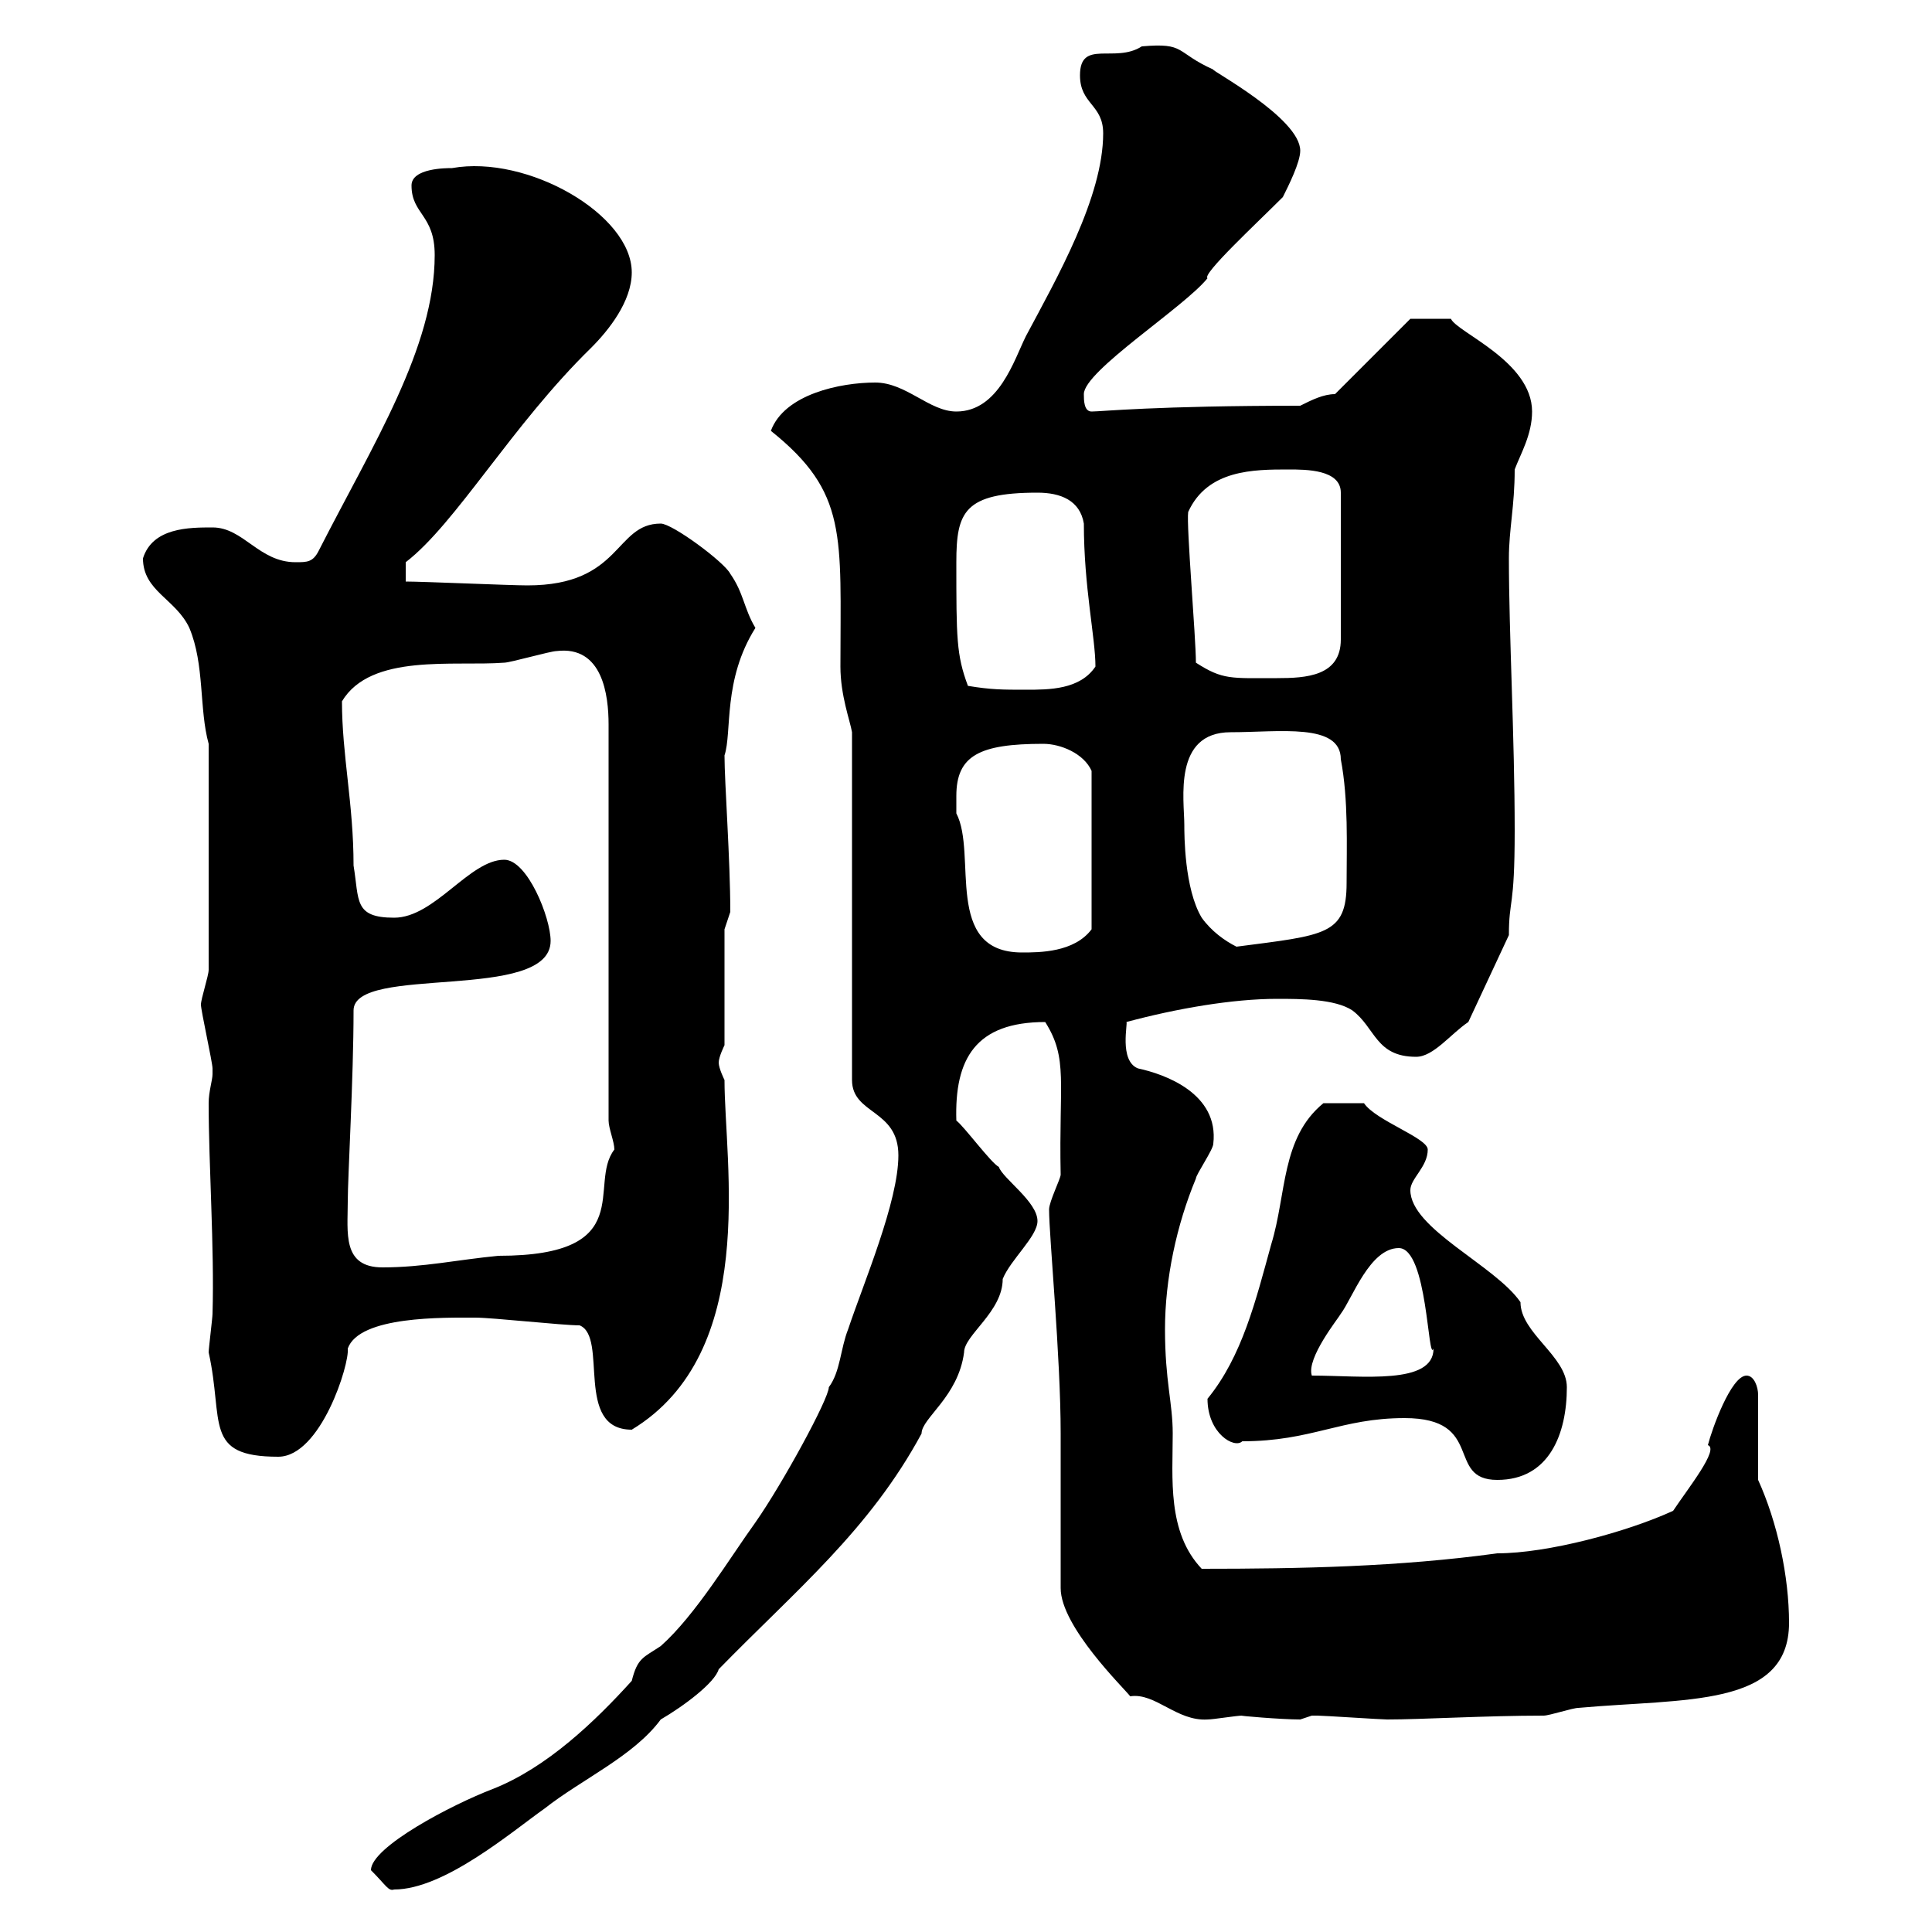 <svg xmlns="http://www.w3.org/2000/svg" xmlns:xlink="http://www.w3.org/1999/xlink" width="300" height="300"><path d="M57.60 290.40C60 292.80 60.30 293.70 61.20 293.40C69 293.40 79.50 284.40 84.60 280.80C90.30 276.30 98.40 272.70 102.60 267C106.20 264.90 111 261.30 111.60 259.20C123.60 246.90 135 237.60 143.10 222.60C143.10 220.20 148.80 216.90 149.70 210C149.70 207.30 155.70 203.70 155.70 198.60C156.90 195.60 161.10 192 161.10 189.60C161.10 186.60 155.70 183 155.10 181.20C153.90 180.60 149.70 174.90 148.50 174C148.20 164.40 151.50 158.70 162.30 158.70C165.90 164.40 164.40 168 164.70 182.40C164.70 183 162.90 186.60 162.90 187.80C162.90 192 164.70 210.60 164.70 222.60L164.70 246.60C164.70 252.60 174.60 262.20 175.50 263.40C179.40 262.80 182.70 267.30 187.50 267C188.40 267 192 266.40 192.90 266.40C192 266.40 198.90 267 201.90 267C201.90 267 203.70 266.40 203.70 266.40C204.60 266.40 204.60 266.40 204.60 266.40C205.50 266.40 214.50 267 215.40 267C220.80 267 230.70 266.40 239.70 266.40C240.60 266.40 244.20 265.20 245.10 265.20C261.60 263.70 277.80 265.20 277.80 252C277.80 244.80 276 236.40 273 229.80L273 216.60C273 215.40 272.40 213.60 271.20 213.60C268.80 213.60 265.80 222 265.20 224.40C267 225 262.20 231 259.80 234.60C252.60 237.90 240.30 241.20 232.50 241.20C217.20 243.30 201.90 243.60 186.60 243.60C181.20 237.90 182.10 229.50 182.10 222.60C182.10 217.80 180.90 214.50 180.90 206.40C180.90 198.60 182.70 190.20 185.70 183C185.70 182.40 188.40 178.50 188.40 177.60C189.30 169.80 180.90 166.80 176.70 165.90C173.70 164.70 175.20 158.70 174.90 158.70C182.70 156.60 191.40 155.10 198.30 155.10C201.90 155.10 207.30 155.10 210 156.90C213.60 159.60 213.60 164.10 219.90 164.10C222.60 164.10 225.30 160.50 228 158.70L234.30 145.20C234.30 139.50 235.20 141.30 235.20 129C235.20 114.60 234.30 98.40 234.30 86.70C234.30 82.20 235.20 78.60 235.20 72.90C236.10 70.50 237.90 67.50 237.90 63.90C237.90 56.10 226.20 51.60 225.30 49.50L219 49.50L207.30 61.20C205.50 61.20 203.70 62.10 201.90 63C179.40 63 171 63.90 169.50 63.90C168.30 63.90 168.30 62.10 168.30 61.20C168.30 57.60 183.90 47.70 187.50 43.20C186.60 42.60 195 34.80 199.20 30.60C200.10 28.80 201.90 25.20 201.90 23.40C201.90 18.30 187.80 10.80 188.40 10.80C182.40 8.10 184.20 6.60 177.30 7.20C173.10 9.90 167.70 6 167.70 11.70C167.70 16.20 171.30 16.20 171.30 20.70C171.30 30.60 164.10 43.20 159.30 52.20C157.50 55.80 155.10 63.90 148.50 63.90C144.30 63.90 140.70 59.40 135.90 59.40C130.50 59.40 121.80 61.20 119.70 66.90C131.70 76.50 130.50 83.10 130.50 103.50C130.50 108 132 111.90 132.30 113.70L132.30 167.70C132.30 173.10 139.50 172.20 139.50 179.40C139.50 186.60 134.10 199.20 131.70 206.40C130.50 209.40 130.50 213 128.70 215.40C128.70 217.20 121.50 230.40 117.30 236.40C113.40 241.80 108 250.80 102.60 255.60C99.90 257.40 99 257.40 98.10 261C92.40 267.30 84.90 274.50 76.50 277.80C70.20 280.20 57.60 286.80 57.60 290.40ZM218.10 220.20C230.70 220.20 224.40 229.80 232.50 229.80C240.60 229.80 243.30 222.60 243.30 215.40C243.30 210.60 236.10 207 236.10 202.20C232.20 196.50 219 190.80 219 184.80C219 183 221.70 181.20 221.70 178.50C221.70 176.70 213.60 174 211.80 171.30L205.50 171.30C198.90 176.70 199.80 185.40 197.40 193.20C195 201.90 192.90 210.60 187.50 217.20C187.50 222.60 191.70 225 192.90 223.80C203.70 223.80 208.20 220.20 218.10 220.20ZM32.40 210C34.80 220.80 31.50 226.20 43.20 226.20C49.80 226.20 54.30 211.80 54 209.40C55.80 204.30 69 204.60 73.80 204.60C76.50 204.60 87.30 205.80 90 205.80C94.50 207.60 89.10 222 98.10 222C117.90 210 112.50 180.60 112.50 167.70C112.50 167.70 111.60 165.90 111.60 165C111.60 164.10 112.50 162.30 112.50 162.30L112.50 144.30L113.40 141.60C113.40 133.50 112.50 121.50 112.50 117.30C113.70 113.70 112.20 105.60 117.30 97.50C115.50 94.50 115.50 92.10 113.40 89.10C112.50 87.30 104.40 81.30 102.60 81.30C95.40 81.30 96.60 90.90 81.90 90.90C79.20 90.90 65.70 90.30 63 90.30L63 87.30C70.80 81.30 79.50 66 91.80 54C94.50 51.30 98.10 46.80 98.10 42.30C98.10 33.30 81.90 24 70.20 26.10C69.30 26.10 63.90 26.10 63.90 28.80C63.90 33.30 67.50 33.30 67.50 39.60C67.50 54 57.90 69 49.50 85.50C48.60 87.30 47.70 87.30 45.90 87.30C40.20 87.30 37.80 81.90 33 81.90C29.40 81.90 23.70 81.90 22.20 86.70C22.20 91.80 27.30 93 29.40 97.50C31.80 103.20 30.90 110.10 32.40 115.50L32.40 150.60C32.40 151.50 31.20 155.10 31.20 156C31.20 156.90 33 165 33 165.90C33 165.90 33 165.90 33 166.80C33 167.70 32.40 169.50 32.40 171.30C32.40 180.90 33.30 193.80 33 204C33 204.60 32.40 209.40 32.40 210ZM217.20 193.80C221.70 193.80 221.70 211.80 222.60 209.40C222.60 215.10 211.50 213.60 203.70 213.60C202.80 210.90 207.90 204.60 208.20 204C210 201.60 212.70 193.80 217.20 193.80ZM54 186.60C54 182.70 54.90 167.40 54.90 156.90C54.90 149.70 85.50 155.70 85.50 146.10C85.50 142.50 81.90 133.50 78.30 133.50C72.90 133.50 67.50 142.50 61.20 142.50C54.90 142.50 55.80 139.80 54.90 134.40C54.90 124.80 53.10 117.30 53.10 108.90C57.60 101.40 70.50 103.50 78.30 102.90C79.20 102.90 85.50 101.10 86.40 101.10C93.60 100.20 94.50 108 94.50 112.50L94.50 174C94.50 175.20 95.40 177.30 95.40 178.50C91.20 183.90 99.30 195 77.40 195C71.10 195.60 65.70 196.80 59.40 196.80C53.10 196.80 54 191.40 54 186.60ZM148.50 123.60C148.50 117.30 152.10 115.50 162 115.50C164.70 115.50 168.30 117 169.50 119.70L169.50 144.30C166.80 147.90 161.40 147.90 158.70 147.90C146.40 147.90 151.80 132.60 148.50 126.30C148.50 126.30 148.50 124.50 148.50 123.60ZM186.60 142.50C183.90 138 183.90 129.60 183.90 128.10C183.90 124.20 182.10 113.70 191.10 113.70C198.60 113.70 208.20 112.20 208.20 117.90C209.40 124.20 209.10 131.40 209.10 137.10C209.10 145.20 205.80 145.20 192 147C190.20 146.10 188.10 144.60 186.60 142.50ZM150.30 106.50C148.50 101.70 148.50 99 148.50 87.30C148.50 79.50 149.70 76.50 161.10 76.50C164.70 76.50 167.70 77.70 168.30 81.30C168.30 91.20 170.10 99 170.10 103.50C167.70 107.10 162.90 107.10 159.30 107.10C155.70 107.10 153.90 107.10 150.30 106.50ZM185.70 102.90C185.70 99 184.20 81.60 184.50 79.50C187.50 72.90 194.70 72.90 200.10 72.90C202.80 72.90 208.20 72.90 208.20 76.50L208.20 99.30C208.20 105 202.80 105.30 198.30 105.30C191.10 105.30 189.90 105.60 185.70 102.90Z"/></svg>